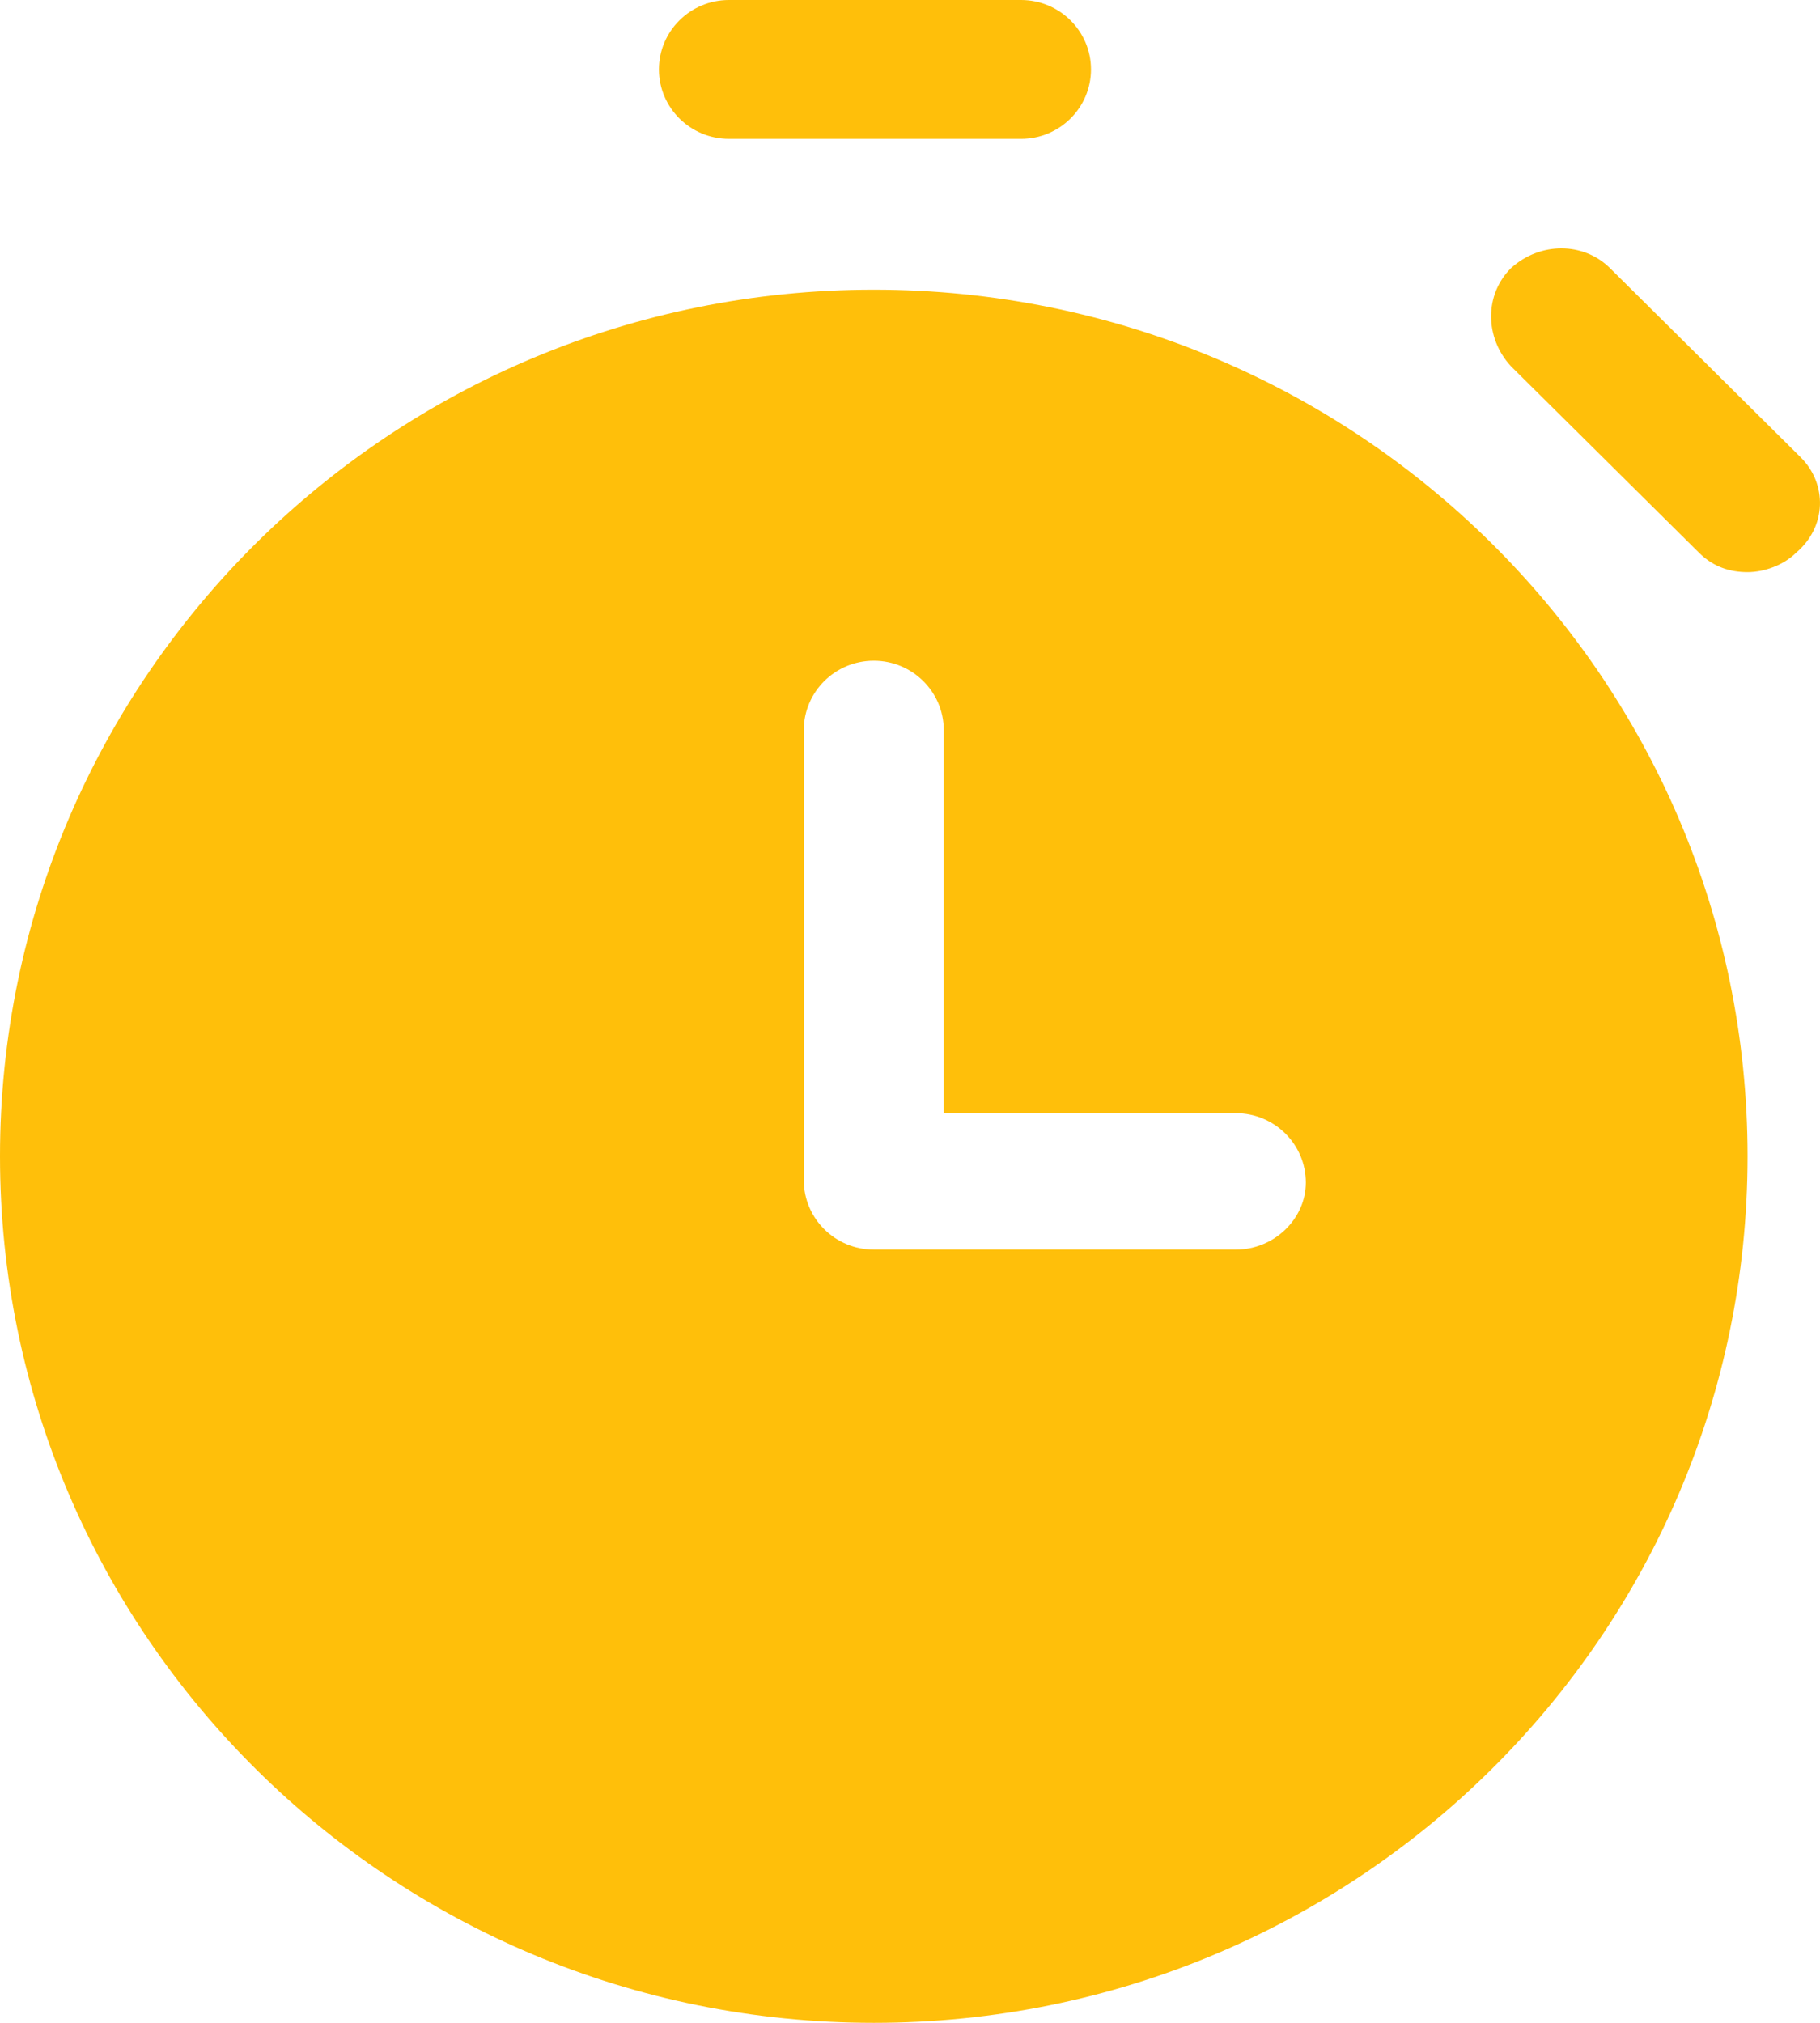 <svg width="36" height="40" viewBox="0 0 36 40" fill="none" xmlns="http://www.w3.org/2000/svg">
<g id="timer">
<path id="Path" d="M20.196 0H14.419C13.655 0 13.034 0.615 13.034 1.373C13.034 2.13 13.655 2.746 14.419 2.746H20.196C20.96 2.746 21.58 2.13 21.58 1.373C21.58 0.615 20.96 0 20.196 0Z" fill="#FFBF0A"/>
<path id="Path_2" d="M35.617 9.042L31.846 5.302C31.32 4.781 30.461 4.781 29.888 5.302C29.363 5.823 29.363 6.675 29.888 7.243L33.612 10.935C33.899 11.219 34.233 11.314 34.567 11.314C34.901 11.314 35.283 11.172 35.522 10.935C36.142 10.414 36.142 9.562 35.617 9.042Z" fill="#FFBF0A"/>
<path id="Shape" fill-rule="evenodd" clip-rule="evenodd" d="M0 22.864C0 13.396 7.735 5.728 17.284 5.728C26.832 5.728 34.567 13.396 34.567 22.864C34.567 32.331 26.832 40 17.284 40C7.735 40 0 32.331 0 22.864ZM17.284 24.71H24.445C25.209 24.71 25.83 24.095 25.83 23.385C25.83 22.627 25.209 22.012 24.445 22.012H18.668V14.438C18.668 13.681 18.047 13.065 17.284 13.065C16.52 13.065 15.899 13.681 15.899 14.438V23.337C15.899 24.095 16.52 24.71 17.284 24.71Z" fill="#FFBF0A"/>
</g>
</svg>
